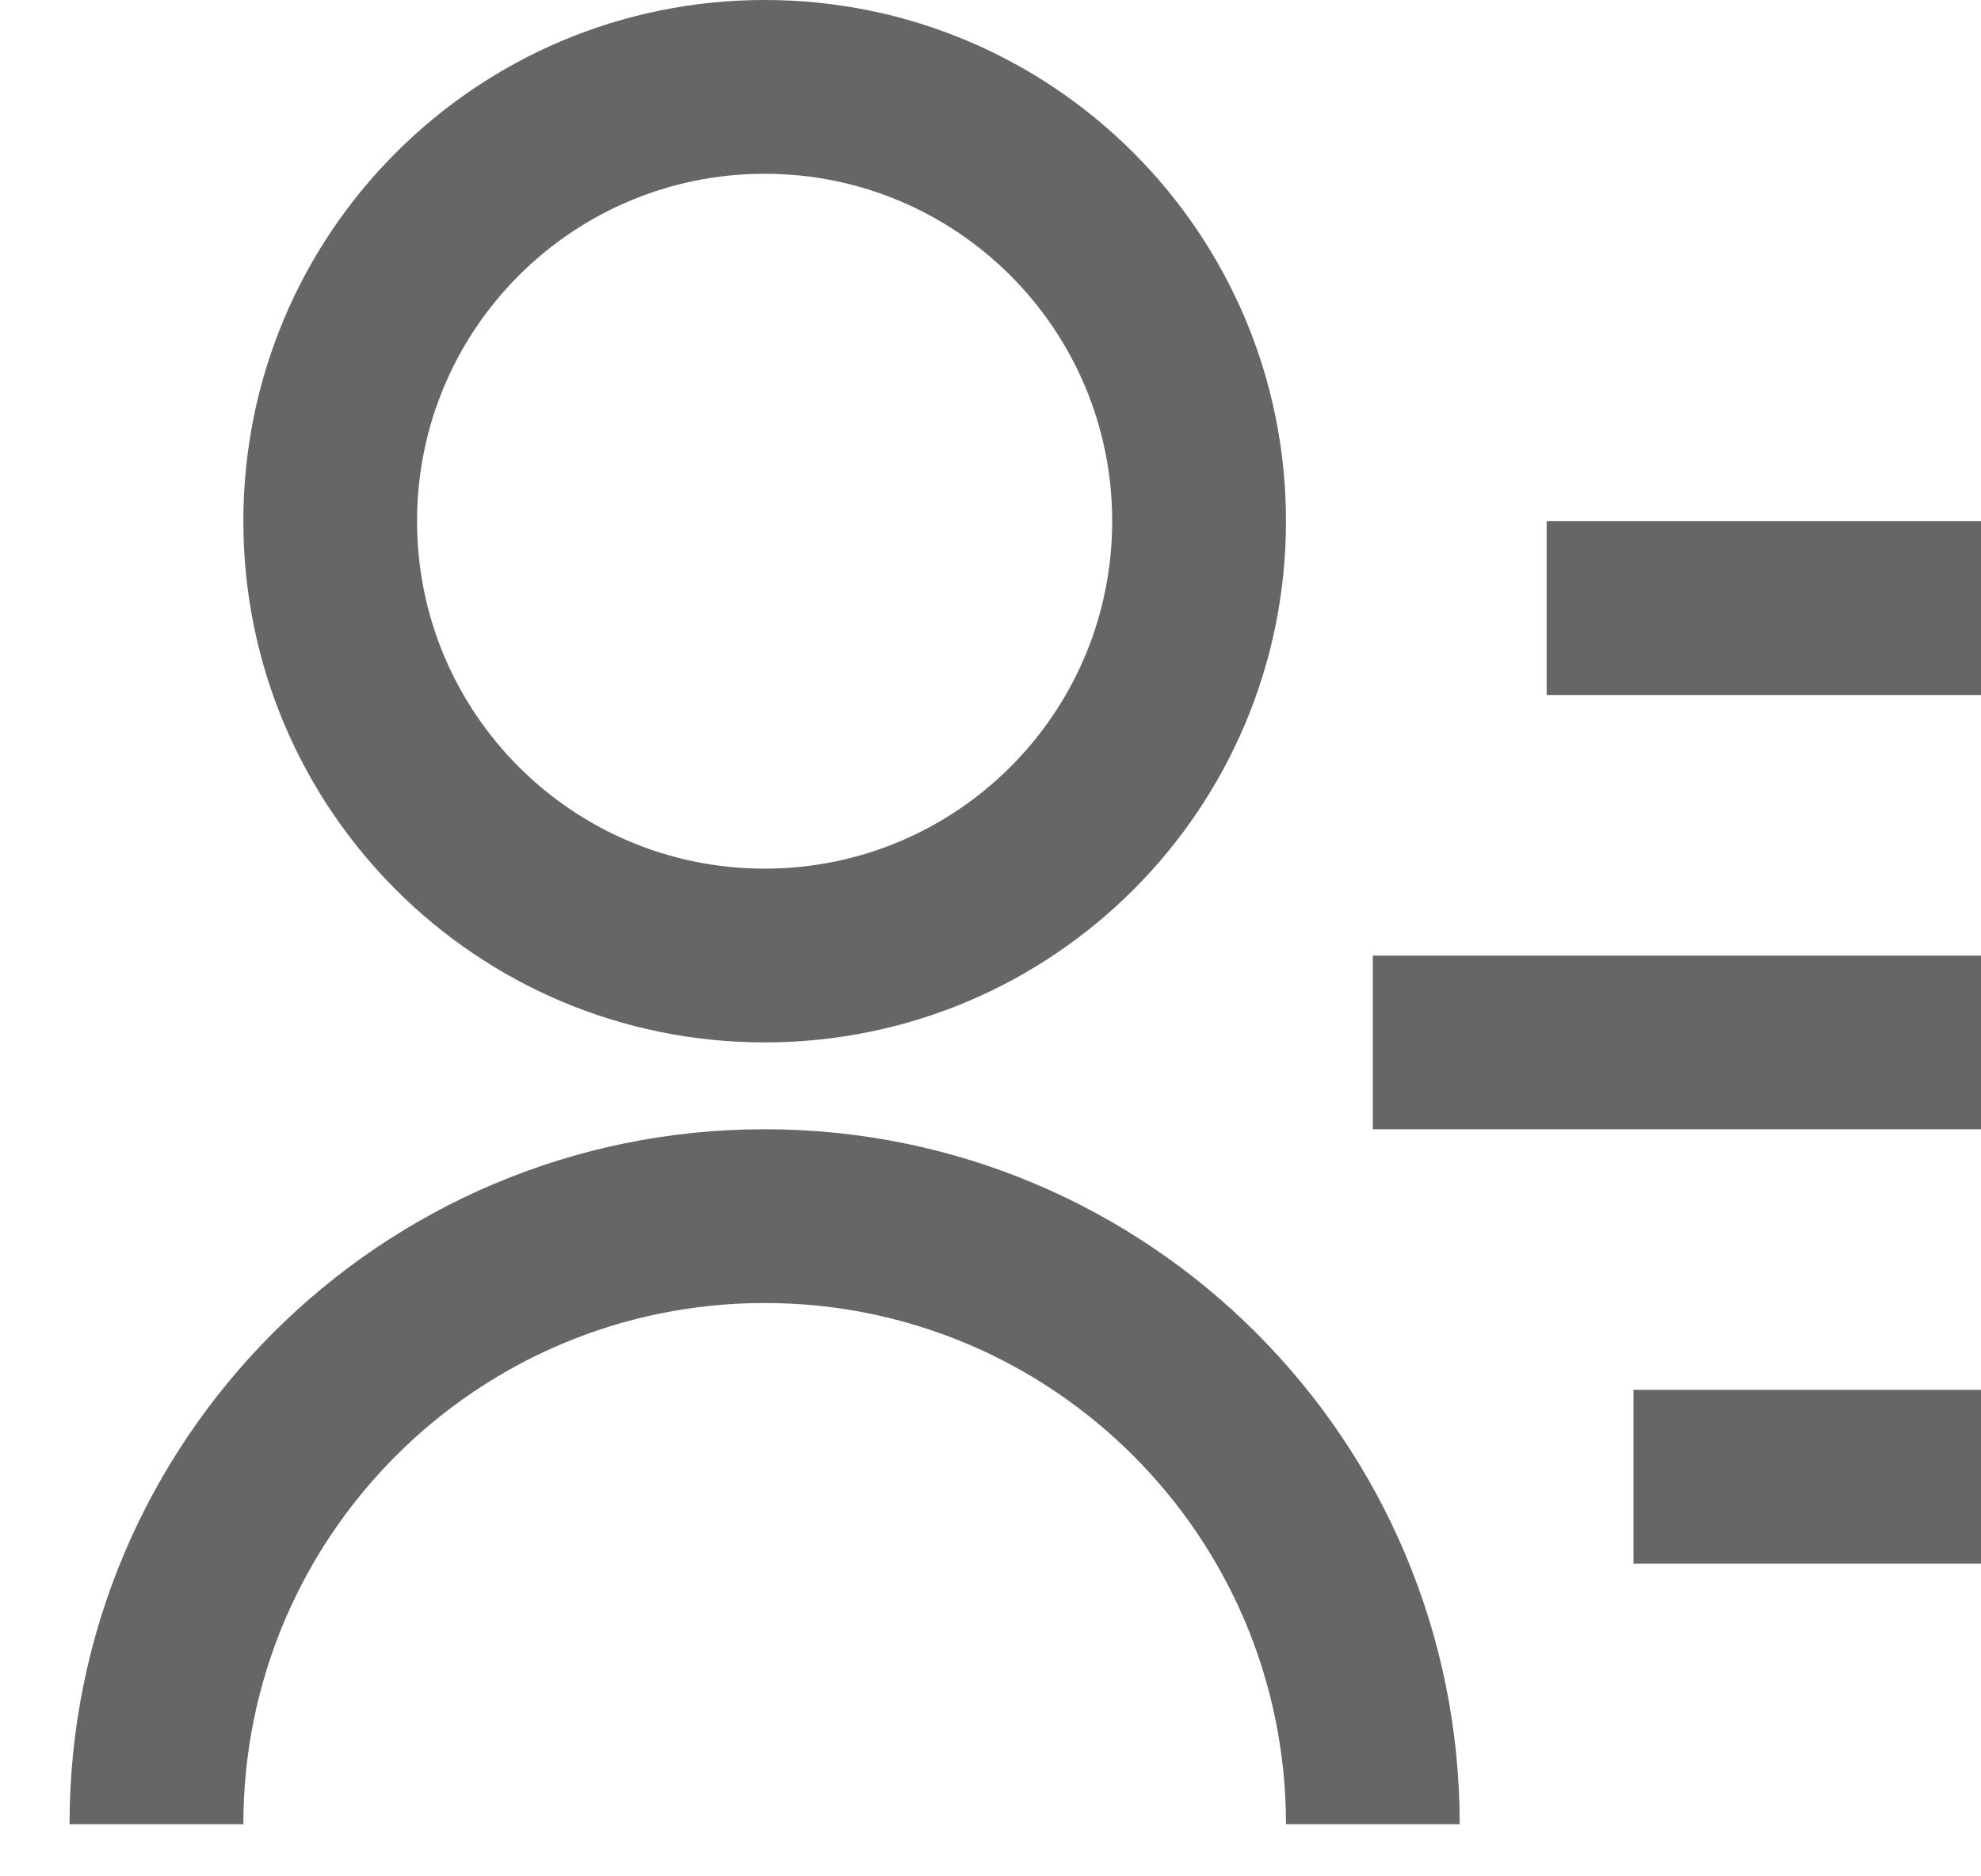 <svg width="19" height="18" viewBox="0 0 19 18" fill="none" xmlns="http://www.w3.org/2000/svg">
<path d="M14.834 5H19V6.667H14.834V5ZM13.167 9.167H19V10.833H13.167V9.167ZM15.667 13.333H19V15H15.667V13.333ZM0.667 17.5C0.667 13.818 3.652 10.833 7.334 10.833C11.016 10.833 14 13.818 14 17.5H12.334C12.334 14.739 10.095 12.5 7.334 12.5C4.572 12.5 2.334 14.739 2.334 17.5H0.667ZM7.334 10C4.571 10 2.334 7.763 2.334 5C2.334 2.237 4.571 0 7.334 0C10.096 0 12.334 2.237 12.334 5C12.334 7.763 10.096 10 7.334 10ZM7.334 8.333C9.175 8.333 10.667 6.842 10.667 5C10.667 3.158 9.175 1.667 7.334 1.667C5.492 1.667 4 3.158 4 5C4 6.842 5.492 8.333 7.334 8.333Z" fill="#000" fill-opacity="0.6" />
</svg>
